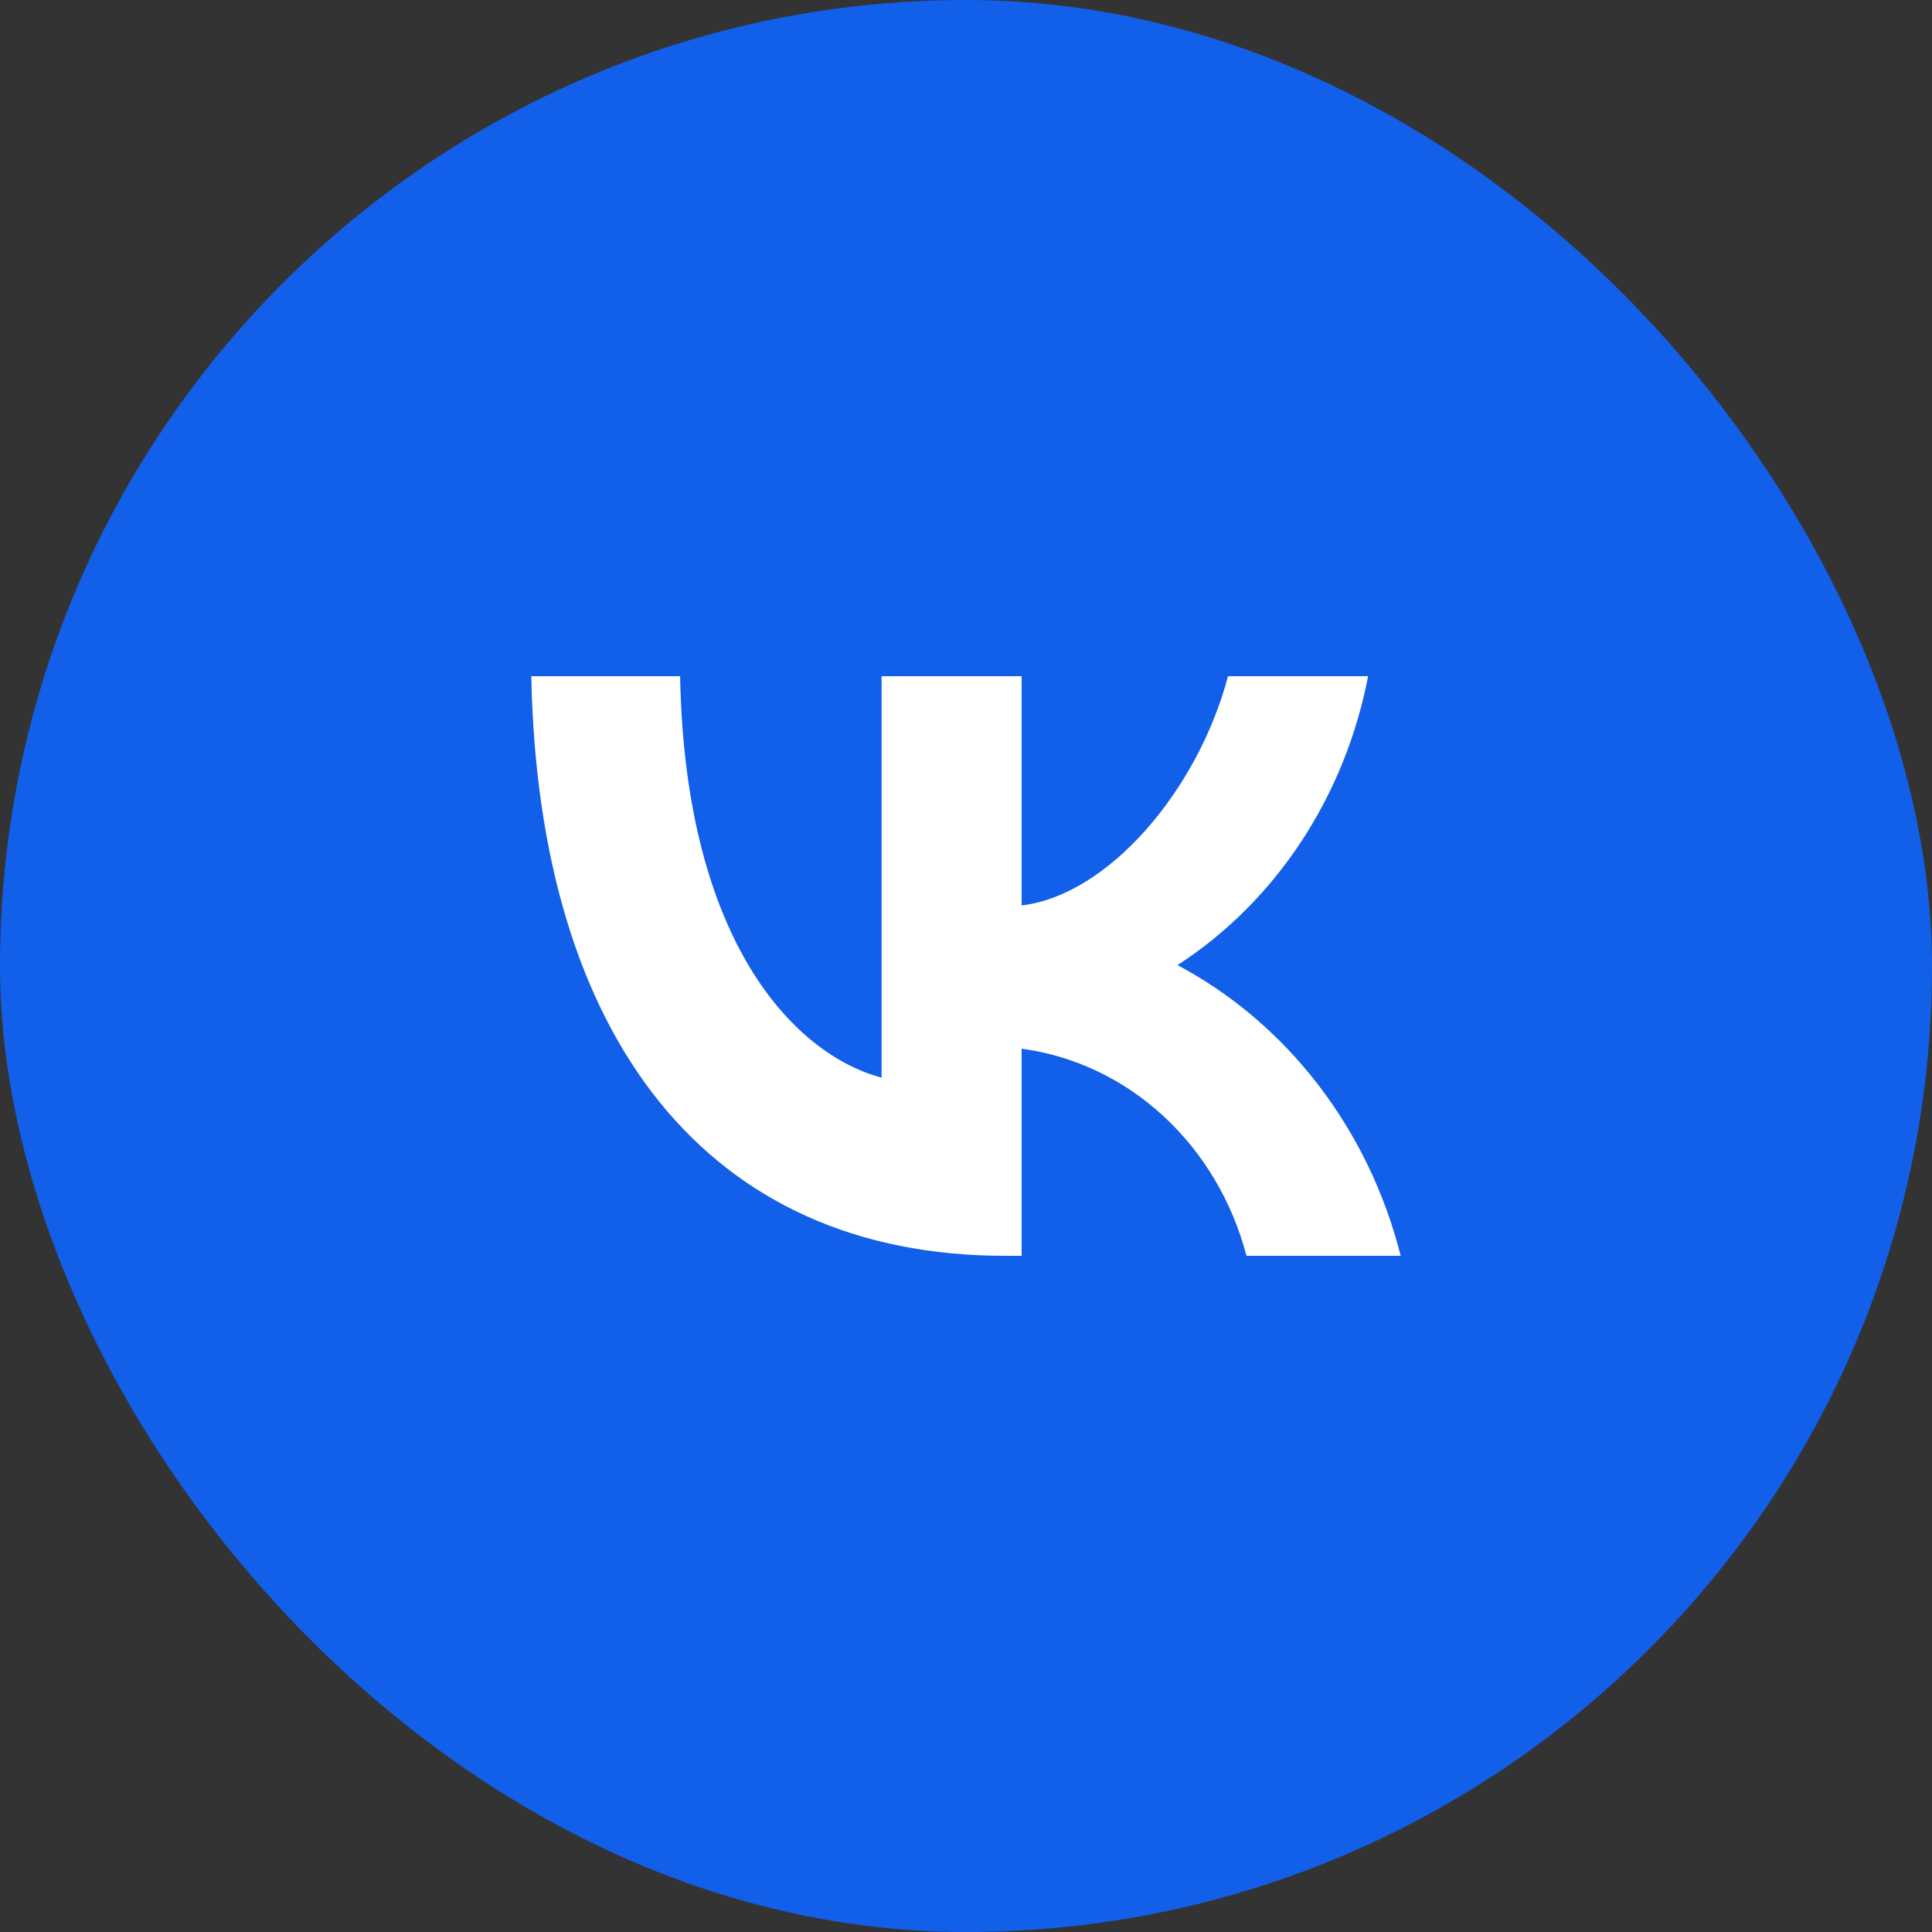 <?xml version="1.0" encoding="UTF-8"?> <svg xmlns="http://www.w3.org/2000/svg" width="40" height="40" viewBox="0 0 40 40" fill="none"><rect x="0" y="0" width="40" height="40" fill="#333333" stroke="none"/> <rect width="40" height="40" rx="20" fill="#125FEA"></rect> <path d="M20.804 26C14.654 26 11.146 21.495 11 14H14.081C14.182 19.502 16.453 21.832 18.252 22.312V14H21.152V18.745C22.929 18.541 24.795 16.378 25.425 14H28.325C28.088 15.233 27.615 16.401 26.936 17.431C26.257 18.46 25.387 19.328 24.379 19.982C25.504 20.579 26.497 21.424 27.294 22.462C28.09 23.499 28.672 24.705 29 26H25.807C25.512 24.875 24.913 23.868 24.085 23.105C23.258 22.342 22.237 21.858 21.152 21.712V26H20.804Z" fill="white"></path> </svg> 